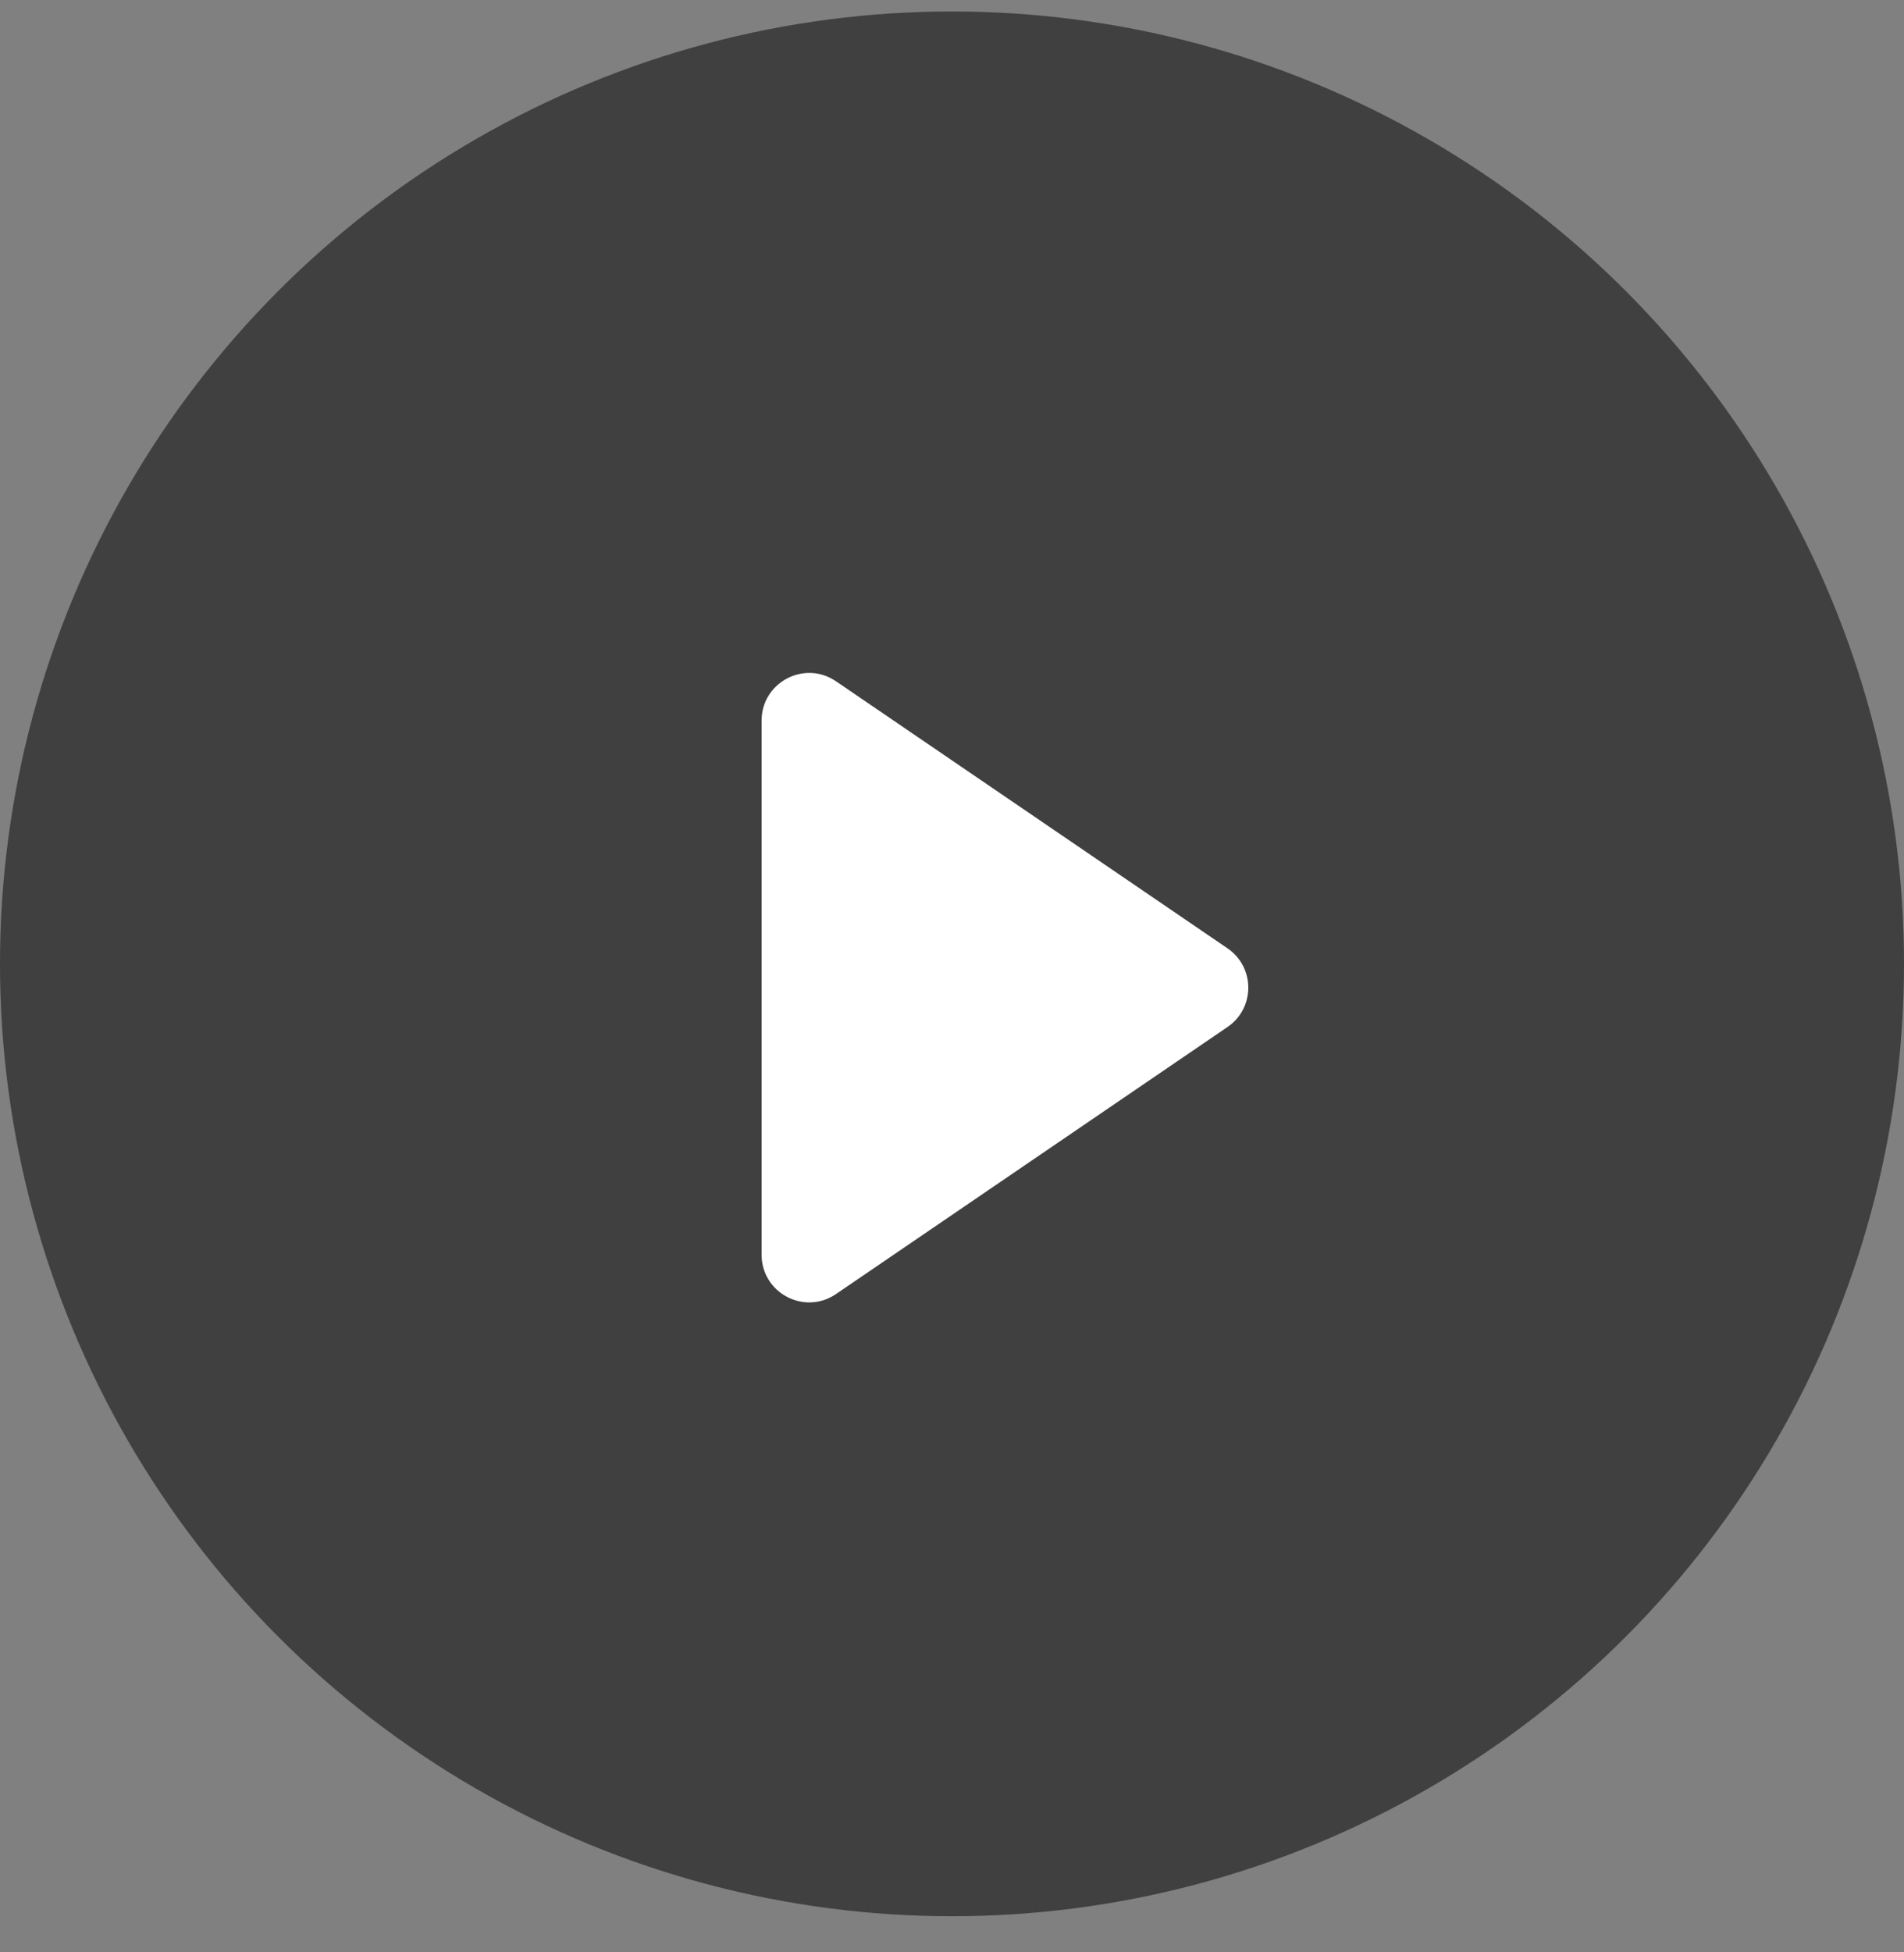 <svg xmlns="http://www.w3.org/2000/svg" fill="none" viewBox="0 0 40 41" height="41" width="40">
<rect x="0" y="0" width="40" height="41" fill="#808080" stroke="none"/>
<circle fill-opacity="0.5" fill="black" r="20" cy="20.241" cx="20"></circle>
<path fill="white" d="M16 26.349V15.133C16 14.33 16.899 13.854 17.563 14.307L25.788 19.915C26.37 20.312 26.37 21.171 25.788 21.567L17.563 27.175C16.899 27.628 16 27.152 16 26.349Z"></path>
</svg>
